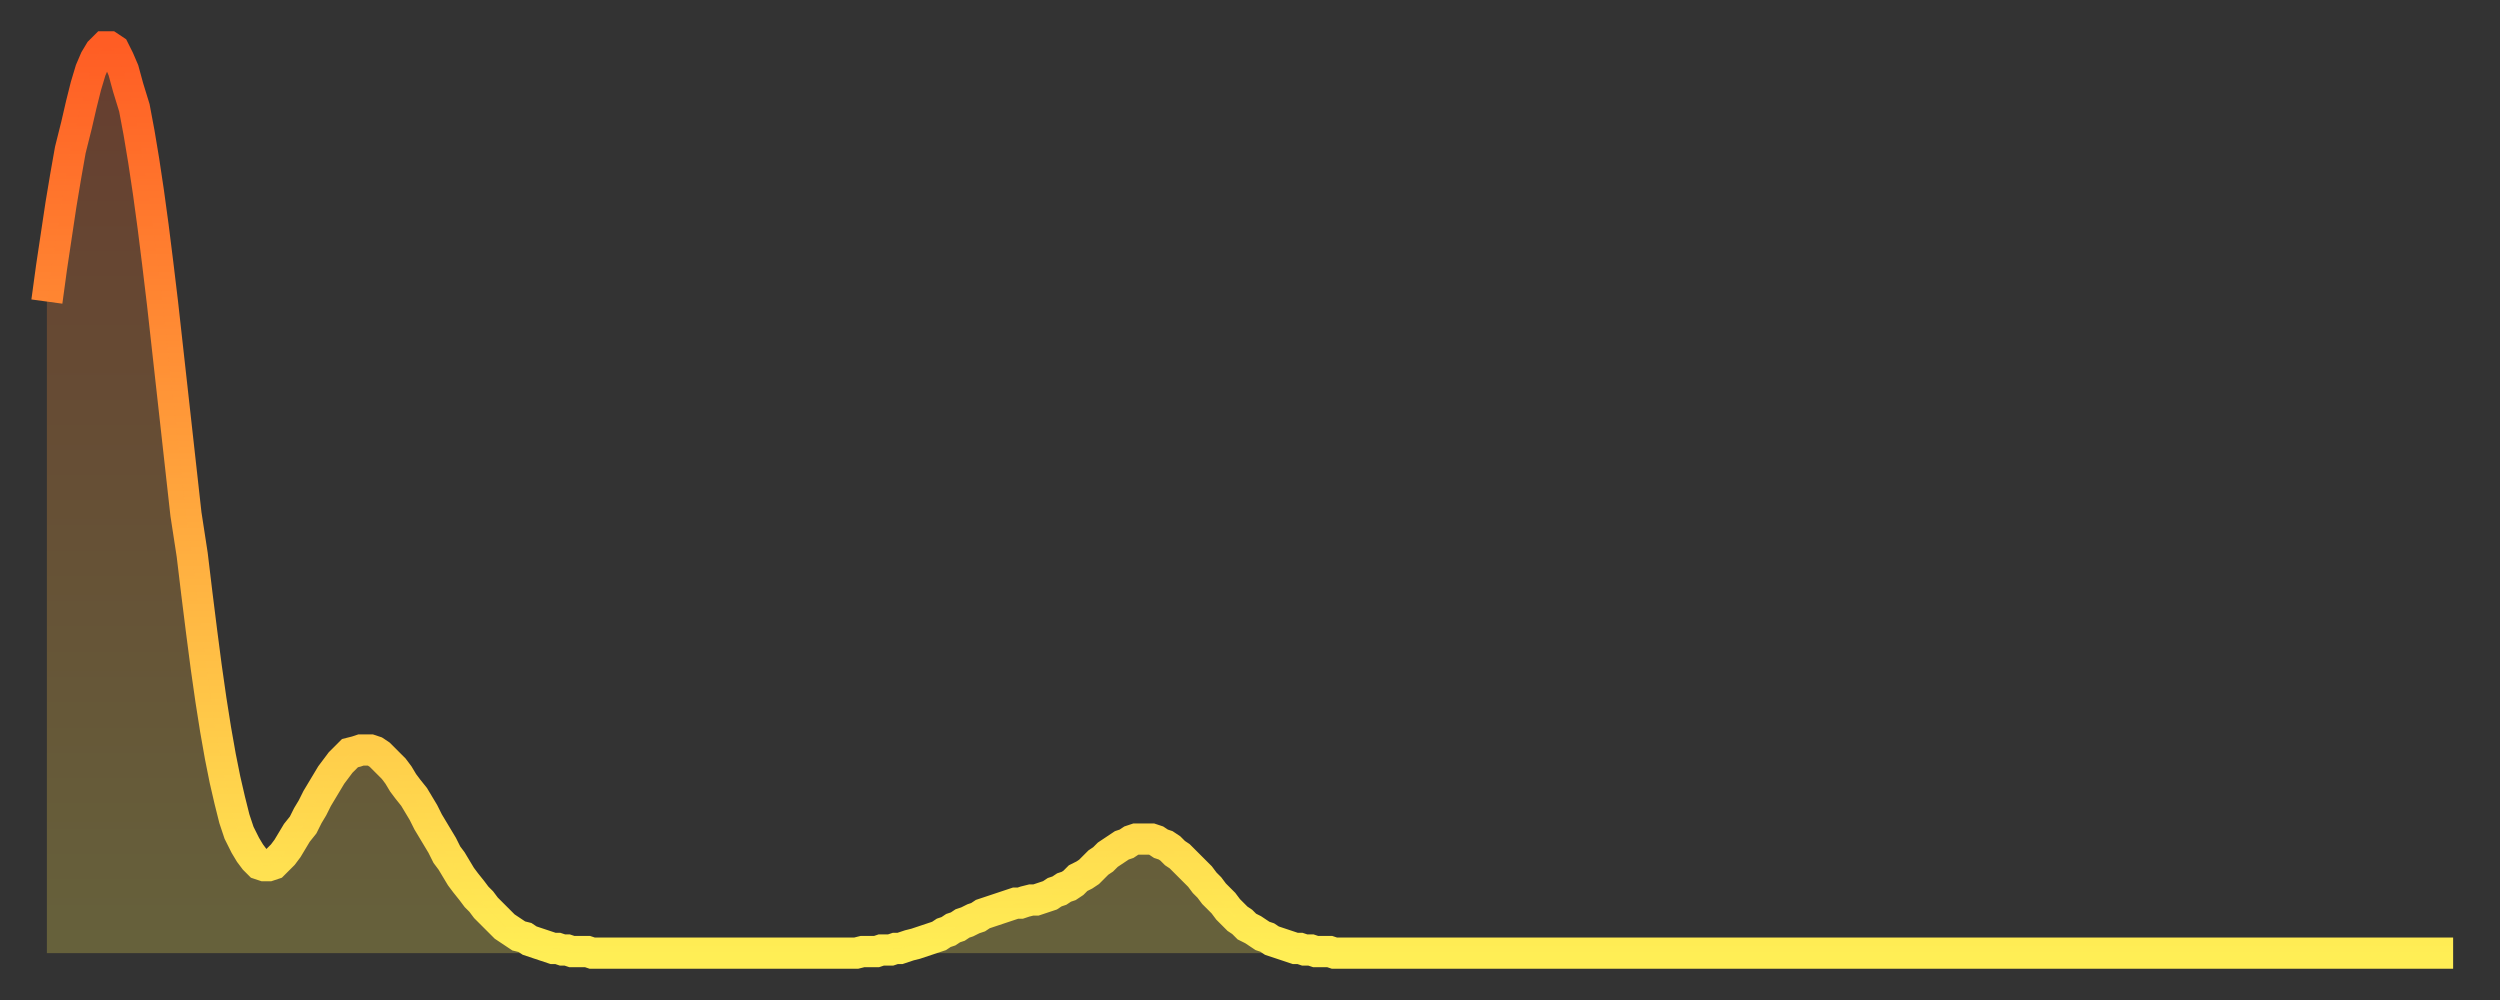 <?xml version="1.0" encoding="utf-8" ?>
<svg baseProfile="full" height="64" version="1.1" width="160" xmlns="http://www.w3.org/2000/svg" xmlns:ev="http://www.w3.org/2001/xml-events" xmlns:xlink="http://www.w3.org/1999/xlink"><rect width="100%" height="100%" fill="#333333" stroke="none"/><defs><linearGradient id="id1531370" x1="0" x2="0" y1="0" y2="1"><stop offset="0%" stop-color="#ff5d24" /><stop offset="50%" stop-color="#ffa63d" /><stop offset="100%" stop-color="#ffee55" /></linearGradient></defs><g transform="translate(3,3)"><g><path d="M 0.0 16.3 0.3 14.1 0.6 12.1 0.9 10.1 1.2 8.3 1.5 6.6 1.9 5.0 2.2 3.7 2.5 2.5 2.8 1.5 3.1 0.8 3.4 0.3 3.7 0.0 4.0 0.0 4.3 0.2 4.6 0.8 4.9 1.5 5.2 2.6 5.6 3.9 5.9 5.5 6.2 7.3 6.5 9.3 6.8 11.5 7.1 13.9 7.4 16.4 7.7 19.1 8.0 21.8 8.3 24.5 8.6 27.2 8.9 29.9 9.3 32.5 9.6 35.0 9.9 37.4 10.2 39.7 10.5 41.8 10.8 43.7 11.1 45.4 11.4 46.9 11.7 48.2 12.0 49.4 12.3 50.3 12.7 51.1 13.0 51.6 13.3 52.0 13.6 52.3 13.9 52.4 14.2 52.4 14.5 52.3 14.8 52.0 15.1 51.7 15.4 51.3 15.7 50.8 16.0 50.3 16.4 49.8 16.7 49.2 17.0 48.7 17.3 48.1 17.6 47.6 17.9 47.1 18.2 46.6 18.5 46.2 18.8 45.8 19.1 45.5 19.4 45.2 19.8 45.1 20.1 45.0 20.4 45.0 20.7 45.0 21.0 45.1 21.3 45.3 21.6 45.6 21.9 45.9 22.2 46.2 22.5 46.6 22.8 47.1 23.1 47.5 23.5 48.0 23.8 48.5 24.1 49.0 24.4 49.6 24.7 50.1 25.0 50.6 25.3 51.1 25.6 51.7 25.9 52.1 26.2 52.6 26.5 53.1 26.8 53.5 27.2 54.0 27.5 54.4 27.8 54.7 28.1 55.1 28.4 55.4 28.7 55.7 29.0 56.0 29.3 56.3 29.6 56.5 29.9 56.7 30.2 56.9 30.6 57.0 30.9 57.2 31.2 57.3 31.5 57.4 31.8 57.5 32.1 57.6 32.4 57.7 32.7 57.7 33.0 57.8 33.3 57.8 33.6 57.9 33.9 57.9 34.3 57.9 34.6 57.9 34.9 58.0 35.2 58.0 35.5 58.0 35.8 58.0 36.1 58.0 36.4 58.0 36.7 58.0 37.0 58.0 37.3 58.0 37.7 58.0 38.0 58.0 38.3 58.0 38.6 58.0 38.9 58.0 39.2 58.0 39.5 58.0 39.8 58.0 40.1 58.0 40.4 58.0 40.7 58.0 41.0 58.0 41.4 58.0 41.7 58.0 42.0 58.0 42.3 58.0 42.6 58.0 42.9 58.0 43.2 58.0 43.5 58.0 43.8 58.0 44.1 58.0 44.4 58.0 44.7 58.0 45.1 58.0 45.4 58.0 45.7 58.0 46.0 58.0 46.3 58.0 46.6 58.0 46.9 58.0 47.2 58.0 47.5 58.0 47.8 58.0 48.1 58.0 48.5 58.0 48.8 58.0 49.1 58.0 49.4 58.0 49.7 58.0 50.0 58.0 50.3 58.0 50.6 58.0 50.9 58.0 51.2 58.0 51.5 58.0 51.8 58.0 52.2 57.9 52.5 57.9 52.8 57.9 53.1 57.9 53.4 57.8 53.7 57.8 54.0 57.8 54.3 57.7 54.6 57.7 54.9 57.6 55.2 57.5 55.6 57.4 55.9 57.3 56.2 57.2 56.5 57.1 56.8 57.0 57.1 56.9 57.4 56.7 57.7 56.6 58.0 56.4 58.3 56.3 58.6 56.1 58.9 56.0 59.3 55.8 59.6 55.7 59.9 55.5 60.2 55.4 60.5 55.3 60.8 55.2 61.1 55.1 61.4 55.0 61.7 54.9 62.0 54.8 62.3 54.8 62.6 54.7 63.0 54.6 63.3 54.6 63.6 54.5 63.9 54.4 64.2 54.3 64.5 54.1 64.8 54.0 65.1 53.8 65.4 53.7 65.7 53.5 66.0 53.2 66.4 53.0 66.7 52.8 67.0 52.5 67.3 52.2 67.6 52.0 67.9 51.7 68.2 51.5 68.5 51.3 68.8 51.1 69.1 51.0 69.4 50.8 69.7 50.7 70.1 50.7 70.4 50.7 70.7 50.7 71.0 50.8 71.3 51.0 71.6 51.1 71.9 51.3 72.2 51.6 72.5 51.8 72.8 52.1 73.1 52.4 73.5 52.8 73.8 53.1 74.1 53.5 74.4 53.8 74.7 54.2 75.0 54.5 75.3 54.8 75.6 55.2 75.9 55.5 76.2 55.8 76.5 56.0 76.8 56.3 77.2 56.5 77.5 56.7 77.8 56.9 78.1 57.0 78.4 57.2 78.7 57.3 79.0 57.4 79.3 57.5 79.6 57.6 79.9 57.7 80.2 57.7 80.5 57.8 80.9 57.8 81.2 57.9 81.5 57.9 81.8 57.9 82.1 57.9 82.4 58.0 82.7 58.0 83.0 58.0 83.3 58.0 83.6 58.0 83.9 58.0 84.3 58.0 84.6 58.0 84.9 58.0 85.2 58.0 85.5 58.0 85.8 58.0 86.1 58.0 86.4 58.0 86.7 58.0 87.0 58.0 87.3 58.0 87.6 58.0 88.0 58.0 88.3 58.0 88.6 58.0 88.9 58.0 89.2 58.0 89.5 58.0 89.8 58.0 90.1 58.0 90.4 58.0 90.7 58.0 91.0 58.0 91.4 58.0 91.7 58.0 92.0 58.0 92.3 58.0 92.6 58.0 92.9 58.0 93.2 58.0 93.5 58.0 93.8 58.0 94.1 58.0 94.4 58.0 94.7 58.0 95.1 58.0 95.4 58.0 95.7 58.0 96.0 58.0 96.3 58.0 96.6 58.0 96.9 58.0 97.2 58.0 97.5 58.0 97.8 58.0 98.1 58.0 98.4 58.0 98.8 58.0 99.1 58.0 99.4 58.0 99.7 58.0 100.0 58.0 100.3 58.0 100.6 58.0 100.9 58.0 101.2 58.0 101.5 58.0 101.8 58.0 102.2 58.0 102.5 58.0 102.8 58.0 103.1 58.0 103.4 58.0 103.7 58.0 104.0 58.0 104.3 58.0 104.6 58.0 104.9 58.0 105.2 58.0 105.5 58.0 105.9 58.0 106.2 58.0 106.5 58.0 106.8 58.0 107.1 58.0 107.4 58.0 107.7 58.0 108.0 58.0 108.3 58.0 108.6 58.0 108.9 58.0 109.3 58.0 109.6 58.0 109.9 58.0 110.2 58.0 110.5 58.0 110.8 58.0 111.1 58.0 111.4 58.0 111.7 58.0 112.0 58.0 112.3 58.0 112.6 58.0 113.0 58.0 113.3 58.0 113.6 58.0 113.9 58.0 114.2 58.0 114.5 58.0 114.8 58.0 115.1 58.0 115.4 58.0 115.7 58.0 116.0 58.0 116.3 58.0 116.7 58.0 117.0 58.0 117.3 58.0 117.6 58.0 117.9 58.0 118.2 58.0 118.5 58.0 118.8 58.0 119.1 58.0 119.4 58.0 119.7 58.0 120.1 58.0 120.4 58.0 120.7 58.0 121.0 58.0 121.3 58.0 121.6 58.0 121.9 58.0 122.2 58.0 122.5 58.0 122.8 58.0 123.1 58.0 123.4 58.0 123.8 58.0 124.1 58.0 124.4 58.0 124.7 58.0 125.0 58.0 125.3 58.0 125.6 58.0 125.9 58.0 126.2 58.0 126.5 58.0 126.8 58.0 127.2 58.0 127.5 58.0 127.8 58.0 128.1 58.0 128.4 58.0 128.7 58.0 129.0 58.0 129.3 58.0 129.6 58.0 129.9 58.0 130.2 58.0 130.5 58.0 130.9 58.0 131.2 58.0 131.5 58.0 131.8 58.0 132.1 58.0 132.4 58.0 132.7 58.0 133.0 58.0 133.3 58.0 133.6 58.0 133.9 58.0 134.2 58.0 134.6 58.0 134.9 58.0 135.2 58.0 135.5 58.0 135.8 58.0 136.1 58.0 136.4 58.0 136.7 58.0 137.0 58.0 137.3 58.0 137.6 58.0 138.0 58.0 138.3 58.0 138.6 58.0 138.9 58.0 139.2 58.0 139.5 58.0 139.8 58.0 140.1 58.0 140.4 58.0 140.7 58.0 141.0 58.0 141.3 58.0 141.7 58.0 142.0 58.0 142.3 58.0 142.6 58.0 142.9 58.0 143.2 58.0 143.5 58.0 143.8 58.0 144.1 58.0 144.4 58.0 144.7 58.0 145.1 58.0 145.4 58.0 145.7 58.0 146.0 58.0 146.3 58.0 146.6 58.0 146.9 58.0 147.2 58.0 147.5 58.0 147.8 58.0 148.1 58.0 148.4 58.0 148.8 58.0 149.1 58.0 149.4 58.0 149.7 58.0 150.0 58.0 150.3 58.0 150.6 58.0 150.9 58.0 151.2 58.0 151.5 58.0 151.8 58.0 152.1 58.0 152.5 58.0 152.8 58.0 153.1 58.0 153.4 58.0 153.7 58.0 154.0 58.0" fill="none" id="graph-curve" opacity="1" stroke="url(#id1531370)" stroke-width="2" /><path d="M 0 58 L 0.0 16.3 0.3 14.1 0.6 12.1 0.9 10.1 1.2 8.3 1.5 6.6 1.9 5.0 2.2 3.7 2.5 2.5 2.8 1.5 3.1 0.8 3.4 0.3 3.7 0.0 4.0 0.0 4.3 0.2 4.6 0.8 4.9 1.5 5.2 2.6 5.6 3.9 5.9 5.5 6.2 7.3 6.5 9.3 6.8 11.5 7.1 13.9 7.4 16.4 7.7 19.1 8.0 21.8 8.3 24.5 8.6 27.2 8.9 29.9 9.3 32.5 9.6 35.0 9.9 37.4 10.2 39.7 10.5 41.8 10.8 43.7 11.1 45.4 11.4 46.9 11.7 48.2 12.0 49.4 12.3 50.3 12.7 51.1 13.0 51.6 13.3 52.0 13.6 52.3 13.9 52.4 14.2 52.4 14.5 52.3 14.8 52.0 15.1 51.7 15.4 51.3 15.7 50.8 16.0 50.3 16.4 49.8 16.7 49.2 17.0 48.7 17.3 48.1 17.6 47.6 17.9 47.1 18.2 46.6 18.5 46.2 18.8 45.8 19.1 45.5 19.4 45.2 19.8 45.1 20.1 45.0 20.4 45.0 20.7 45.0 21.0 45.1 21.3 45.3 21.6 45.6 21.9 45.9 22.2 46.2 22.5 46.6 22.8 47.1 23.1 47.5 23.5 48.0 23.8 48.5 24.1 49.0 24.4 49.6 24.7 50.1 25.0 50.6 25.3 51.1 25.6 51.7 25.9 52.1 26.2 52.6 26.5 53.1 26.8 53.5 27.2 54.0 27.5 54.4 27.8 54.7 28.1 55.1 28.4 55.4 28.7 55.7 29.0 56.0 29.3 56.3 29.6 56.5 29.9 56.7 30.2 56.9 30.6 57.0 30.9 57.2 31.2 57.3 31.5 57.4 31.8 57.5 32.1 57.6 32.4 57.7 32.7 57.7 33.0 57.8 33.3 57.8 33.6 57.9 33.9 57.9 34.3 57.9 34.6 57.9 34.9 58.0 35.2 58.0 35.5 58.0 35.8 58.0 36.1 58.0 36.4 58.0 36.7 58.0 37.0 58.0 37.3 58.0 37.7 58.0 38.0 58.0 38.3 58.0 38.6 58.0 38.9 58.0 39.2 58.0 39.5 58.0 39.8 58.0 40.1 58.0 40.4 58.0 40.7 58.0 41.0 58.0 41.4 58.0 41.7 58.0 42.0 58.0 42.3 58.0 42.6 58.0 42.9 58.0 43.2 58.0 43.5 58.0 43.8 58.0 44.1 58.0 44.4 58.0 44.7 58.0 45.1 58.0 45.4 58.0 45.7 58.0 46.0 58.0 46.3 58.0 46.6 58.0 46.9 58.0 47.2 58.0 47.5 58.0 47.8 58.0 48.1 58.0 48.5 58.0 48.8 58.0 49.1 58.0 49.4 58.0 49.7 58.0 50.0 58.0 50.3 58.0 50.6 58.0 50.9 58.0 51.2 58.0 51.5 58.0 51.8 58.0 52.2 57.9 52.5 57.9 52.8 57.9 53.1 57.9 53.4 57.8 53.7 57.8 54.0 57.8 54.3 57.7 54.6 57.7 54.9 57.6 55.2 57.5 55.6 57.4 55.9 57.3 56.2 57.2 56.5 57.1 56.8 57.0 57.1 56.9 57.4 56.7 57.7 56.6 58.0 56.4 58.3 56.3 58.6 56.1 58.9 56.0 59.3 55.8 59.6 55.7 59.9 55.5 60.2 55.4 60.5 55.3 60.8 55.2 61.1 55.1 61.4 55.0 61.7 54.9 62.0 54.8 62.3 54.8 62.6 54.7 63.0 54.6 63.3 54.6 63.6 54.5 63.9 54.4 64.2 54.3 64.5 54.1 64.8 54.0 65.1 53.8 65.4 53.7 65.7 53.5 66.0 53.2 66.4 53.0 66.7 52.8 67.0 52.5 67.3 52.2 67.6 52.0 67.9 51.7 68.2 51.5 68.5 51.3 68.8 51.1 69.1 51.0 69.4 50.8 69.7 50.7 70.1 50.7 70.4 50.7 70.7 50.7 71.0 50.8 71.3 51.0 71.6 51.1 71.9 51.3 72.2 51.6 72.5 51.8 72.8 52.1 73.1 52.4 73.5 52.8 73.8 53.1 74.1 53.5 74.4 53.8 74.7 54.2 75.0 54.5 75.3 54.8 75.6 55.2 75.9 55.5 76.2 55.8 76.5 56.0 76.8 56.3 77.2 56.5 77.5 56.7 77.8 56.9 78.1 57.0 78.4 57.2 78.7 57.3 79.0 57.4 79.3 57.5 79.6 57.6 79.9 57.7 80.2 57.7 80.5 57.8 80.9 57.8 81.2 57.9 81.5 57.9 81.8 57.9 82.1 57.9 82.4 58.0 82.7 58.0 83.0 58.0 83.3 58.0 83.6 58.0 83.9 58.0 84.3 58.0 84.6 58.0 84.9 58.0 85.2 58.0 85.5 58.0 85.8 58.0 86.1 58.0 86.4 58.0 86.7 58.0 87.0 58.0 87.3 58.0 87.6 58.0 88.0 58.0 88.3 58.0 88.6 58.0 88.9 58.0 89.2 58.0 89.5 58.0 89.8 58.0 90.1 58.0 90.4 58.0 90.7 58.0 91.0 58.0 91.4 58.0 91.7 58.0 92.0 58.0 92.3 58.0 92.6 58.0 92.9 58.0 93.2 58.0 93.5 58.0 93.8 58.0 94.1 58.0 94.4 58.0 94.7 58.0 95.1 58.0 95.4 58.0 95.7 58.0 96.0 58.0 96.3 58.0 96.6 58.0 96.9 58.0 97.2 58.0 97.5 58.0 97.8 58.0 98.1 58.0 98.4 58.0 98.8 58.0 99.1 58.0 99.4 58.0 99.7 58.0 100.0 58.0 100.3 58.0 100.6 58.0 100.9 58.0 101.2 58.0 101.5 58.0 101.8 58.0 102.2 58.0 102.5 58.0 102.8 58.0 103.1 58.0 103.4 58.0 103.7 58.0 104.0 58.0 104.3 58.0 104.6 58.0 104.9 58.0 105.2 58.0 105.5 58.0 105.9 58.0 106.2 58.0 106.5 58.0 106.8 58.0 107.1 58.0 107.4 58.0 107.7 58.0 108.0 58.0 108.3 58.0 108.6 58.0 108.9 58.0 109.3 58.0 109.6 58.0 109.9 58.0 110.2 58.0 110.5 58.0 110.8 58.0 111.1 58.0 111.4 58.0 111.7 58.0 112.0 58.0 112.3 58.0 112.6 58.0 113.0 58.0 113.3 58.0 113.6 58.0 113.9 58.0 114.2 58.0 114.5 58.0 114.8 58.0 115.1 58.0 115.4 58.0 115.7 58.0 116.0 58.0 116.3 58.0 116.7 58.0 117.0 58.0 117.3 58.0 117.6 58.0 117.9 58.0 118.2 58.0 118.5 58.0 118.8 58.0 119.1 58.0 119.4 58.0 119.7 58.0 120.1 58.0 120.4 58.0 120.7 58.0 121.0 58.0 121.3 58.0 121.6 58.0 121.9 58.0 122.2 58.0 122.5 58.0 122.8 58.0 123.1 58.0 123.4 58.0 123.8 58.0 124.1 58.0 124.4 58.0 124.7 58.0 125.0 58.0 125.3 58.0 125.6 58.0 125.9 58.0 126.2 58.0 126.5 58.0 126.8 58.0 127.2 58.0 127.5 58.0 127.8 58.0 128.1 58.0 128.4 58.0 128.7 58.0 129.0 58.0 129.3 58.0 129.6 58.0 129.9 58.0 130.2 58.0 130.5 58.0 130.9 58.0 131.2 58.0 131.5 58.0 131.8 58.0 132.1 58.0 132.4 58.0 132.7 58.0 133.0 58.0 133.3 58.0 133.6 58.0 133.9 58.0 134.2 58.0 134.6 58.0 134.9 58.0 135.2 58.0 135.5 58.0 135.8 58.0 136.1 58.0 136.4 58.0 136.7 58.0 137.0 58.0 137.3 58.0 137.6 58.0 138.0 58.0 138.3 58.0 138.6 58.0 138.9 58.0 139.2 58.0 139.5 58.0 139.8 58.0 140.1 58.0 140.4 58.0 140.7 58.0 141.0 58.0 141.3 58.0 141.7 58.0 142.0 58.0 142.3 58.0 142.6 58.0 142.9 58.0 143.2 58.0 143.5 58.0 143.8 58.0 144.1 58.0 144.4 58.0 144.7 58.0 145.1 58.0 145.4 58.0 145.7 58.0 146.0 58.0 146.3 58.0 146.6 58.0 146.9 58.0 147.2 58.0 147.5 58.0 147.8 58.0 148.1 58.0 148.4 58.0 148.8 58.0 149.1 58.0 149.4 58.0 149.7 58.0 150.0 58.0 150.3 58.0 150.6 58.0 150.9 58.0 151.2 58.0 151.5 58.0 151.8 58.0 152.1 58.0 152.5 58.0 152.8 58.0 153.1 58.0 153.4 58.0 153.7 58.0 154.0 58.0 154 58" fill="url(#id1531370)" fill-opacity=".25" id="graph-shadow" /></g></g></svg>